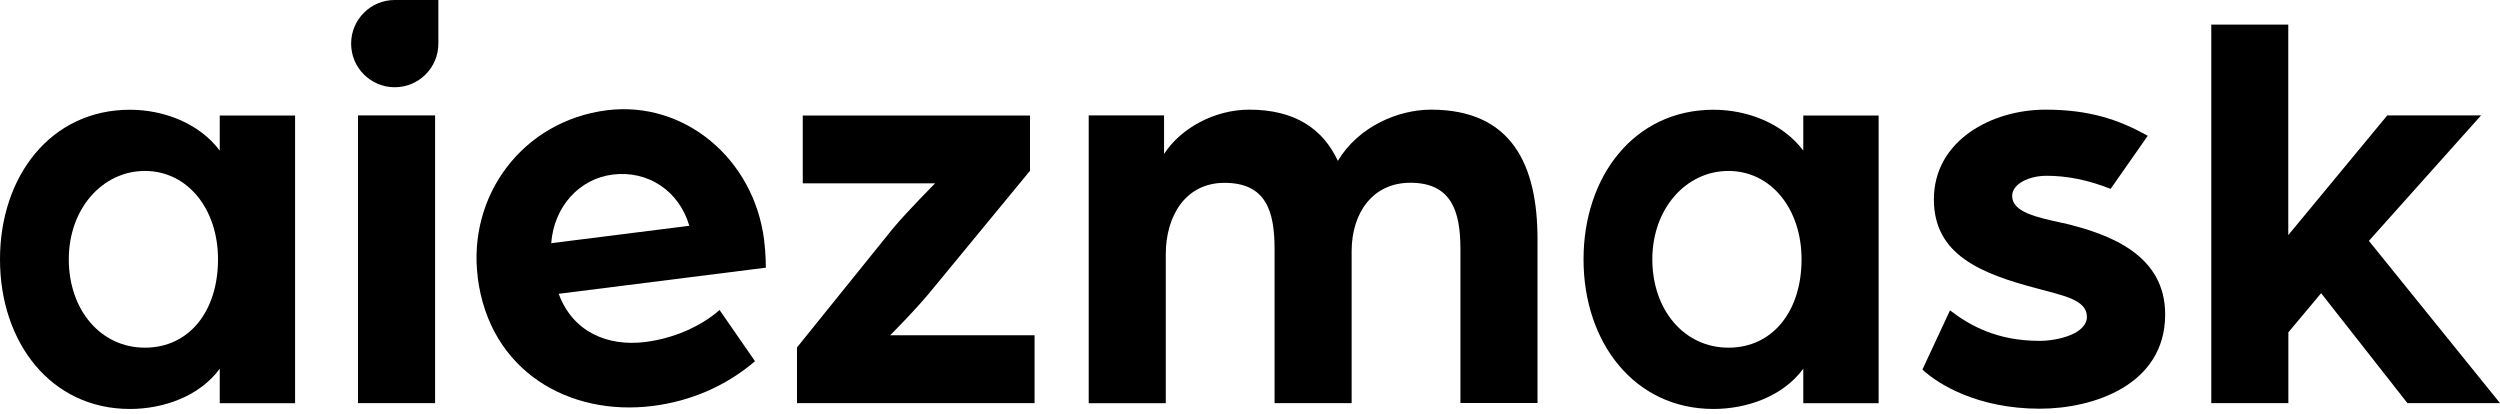 <svg width="290" height="48" viewBox="0 0 290 48" fill="none" xmlns="http://www.w3.org/2000/svg">
<g clip-path="url(#clip0_1804_568)">
<path d="M41.53 13.39H50.47V46.76H41.53V13.39ZM50.85 0H45.79C43 0 40.73 2.26 40.73 5.06C40.73 7.85 42.99 10.12 45.79 10.12C48.58 10.12 50.85 7.86 50.85 5.06V0Z" fill="black"/>
<path d="M55.42 32.17C54.22 22.64 60.67 14.02 70.4 12.79C79.4 11.66 87.46 18.44 88.64 27.85C88.84 29.44 88.84 31.05 88.84 31.05L64.81 34.08C66.44 38.52 70.49 40.22 74.86 39.67C78.04 39.27 81.23 37.93 83.47 35.96L87.58 41.9C84.18 44.82 80.03 46.55 75.72 47.09C66.05 48.31 56.79 43.09 55.41 32.16L55.42 32.17ZM79.96 26.19C78.77 22.1 75.11 19.74 71.07 20.25C67.23 20.73 64.27 23.93 63.94 28.21L79.96 26.19Z" fill="black"/>
<path d="M92.46 40.29L103.6 26.48C105.34 24.41 108.47 21.27 108.47 21.27H93.12V13.4H119.48V19.81L108.27 33.42C106.4 35.76 103.26 38.89 103.26 38.89H120.01V46.76H92.45V40.29H92.46Z" fill="black"/>
<path d="M126.29 13.39H135.03V17.86C136.97 14.86 140.9 12.72 144.91 12.72C150.18 12.72 153.45 14.92 155.19 18.66C157.59 14.66 162.2 12.72 166 12.72C175.41 12.72 178.35 19.19 178.35 27.73V46.75H169.41V28.87C169.41 24.47 168.34 21.2 163.6 21.2C159.2 21.2 156.79 24.74 156.79 29.14V46.76H147.85V28.88C147.85 24.48 146.85 21.21 142.04 21.21C137.5 21.21 135.23 25.08 135.23 29.49V46.77H126.29V13.39Z" fill="black"/>
<path d="M183.69 30.08C183.69 20.47 189.56 12.73 198.77 12.73C202.64 12.73 206.78 14.27 209.18 17.47V13.4H217.92V46.77H209.18V42.77C206.84 45.97 202.64 47.44 198.77 47.44C189.56 47.44 183.69 39.7 183.69 30.09V30.08ZM208.98 30.08C208.98 24.2 205.42 19.83 200.5 19.83C195.58 19.83 191.67 24.2 191.67 30.08C191.67 35.96 195.37 40.33 200.5 40.33C205.63 40.33 208.98 36.11 208.98 30.08Z" fill="black"/>
<path d="M0 30.08C0 20.47 5.87 12.73 15.08 12.73C18.95 12.73 23.09 14.27 25.49 17.47V13.4H34.23V46.77H25.49V42.77C23.15 45.97 18.95 47.44 15.08 47.44C5.87 47.44 0 39.7 0 30.09L0 30.08ZM25.29 30.08C25.29 24.2 21.73 19.83 16.81 19.83C11.89 19.83 7.98 24.2 7.98 30.08C7.98 35.96 11.68 40.33 16.81 40.33C21.94 40.33 25.29 36.11 25.29 30.08Z" fill="black"/>
<path d="M256.5 2.85H265.44V27.27L276.92 13.39H287.8L274.79 27.94L290 46.76H279.26L269.25 34.01L265.45 38.55V46.76H256.51V2.85H256.5Z" fill="black"/>
<path d="M239.28 25.87C236.21 25.2 233.41 24.6 233.41 22.73C233.41 21.33 235.35 20.39 237.41 20.39C239.78 20.39 242.24 20.88 244.83 21.91L249.14 15.75C245.85 13.92 242.46 12.72 237.28 12.72C231.01 12.72 224.33 16.32 224.33 23.13C224.33 29.54 229.74 31.74 236.34 33.47C239.21 34.27 242.08 34.74 242.08 36.74C242.08 38.74 238.68 39.54 236.61 39.54C231.6 39.54 228.47 37.74 226.2 36L223 42.87C224.87 44.61 229.47 47.41 236.61 47.41C242.82 47.41 251.16 44.67 251.16 36.47C251.16 29.66 244.95 27.19 239.28 25.86V25.87Z" fill="black"/>
</g>
<defs>
<clipPath id="clip0_1804_568">
<rect width="290" height="47.43" fill="white"/>
</clipPath>
</defs>
</svg>
